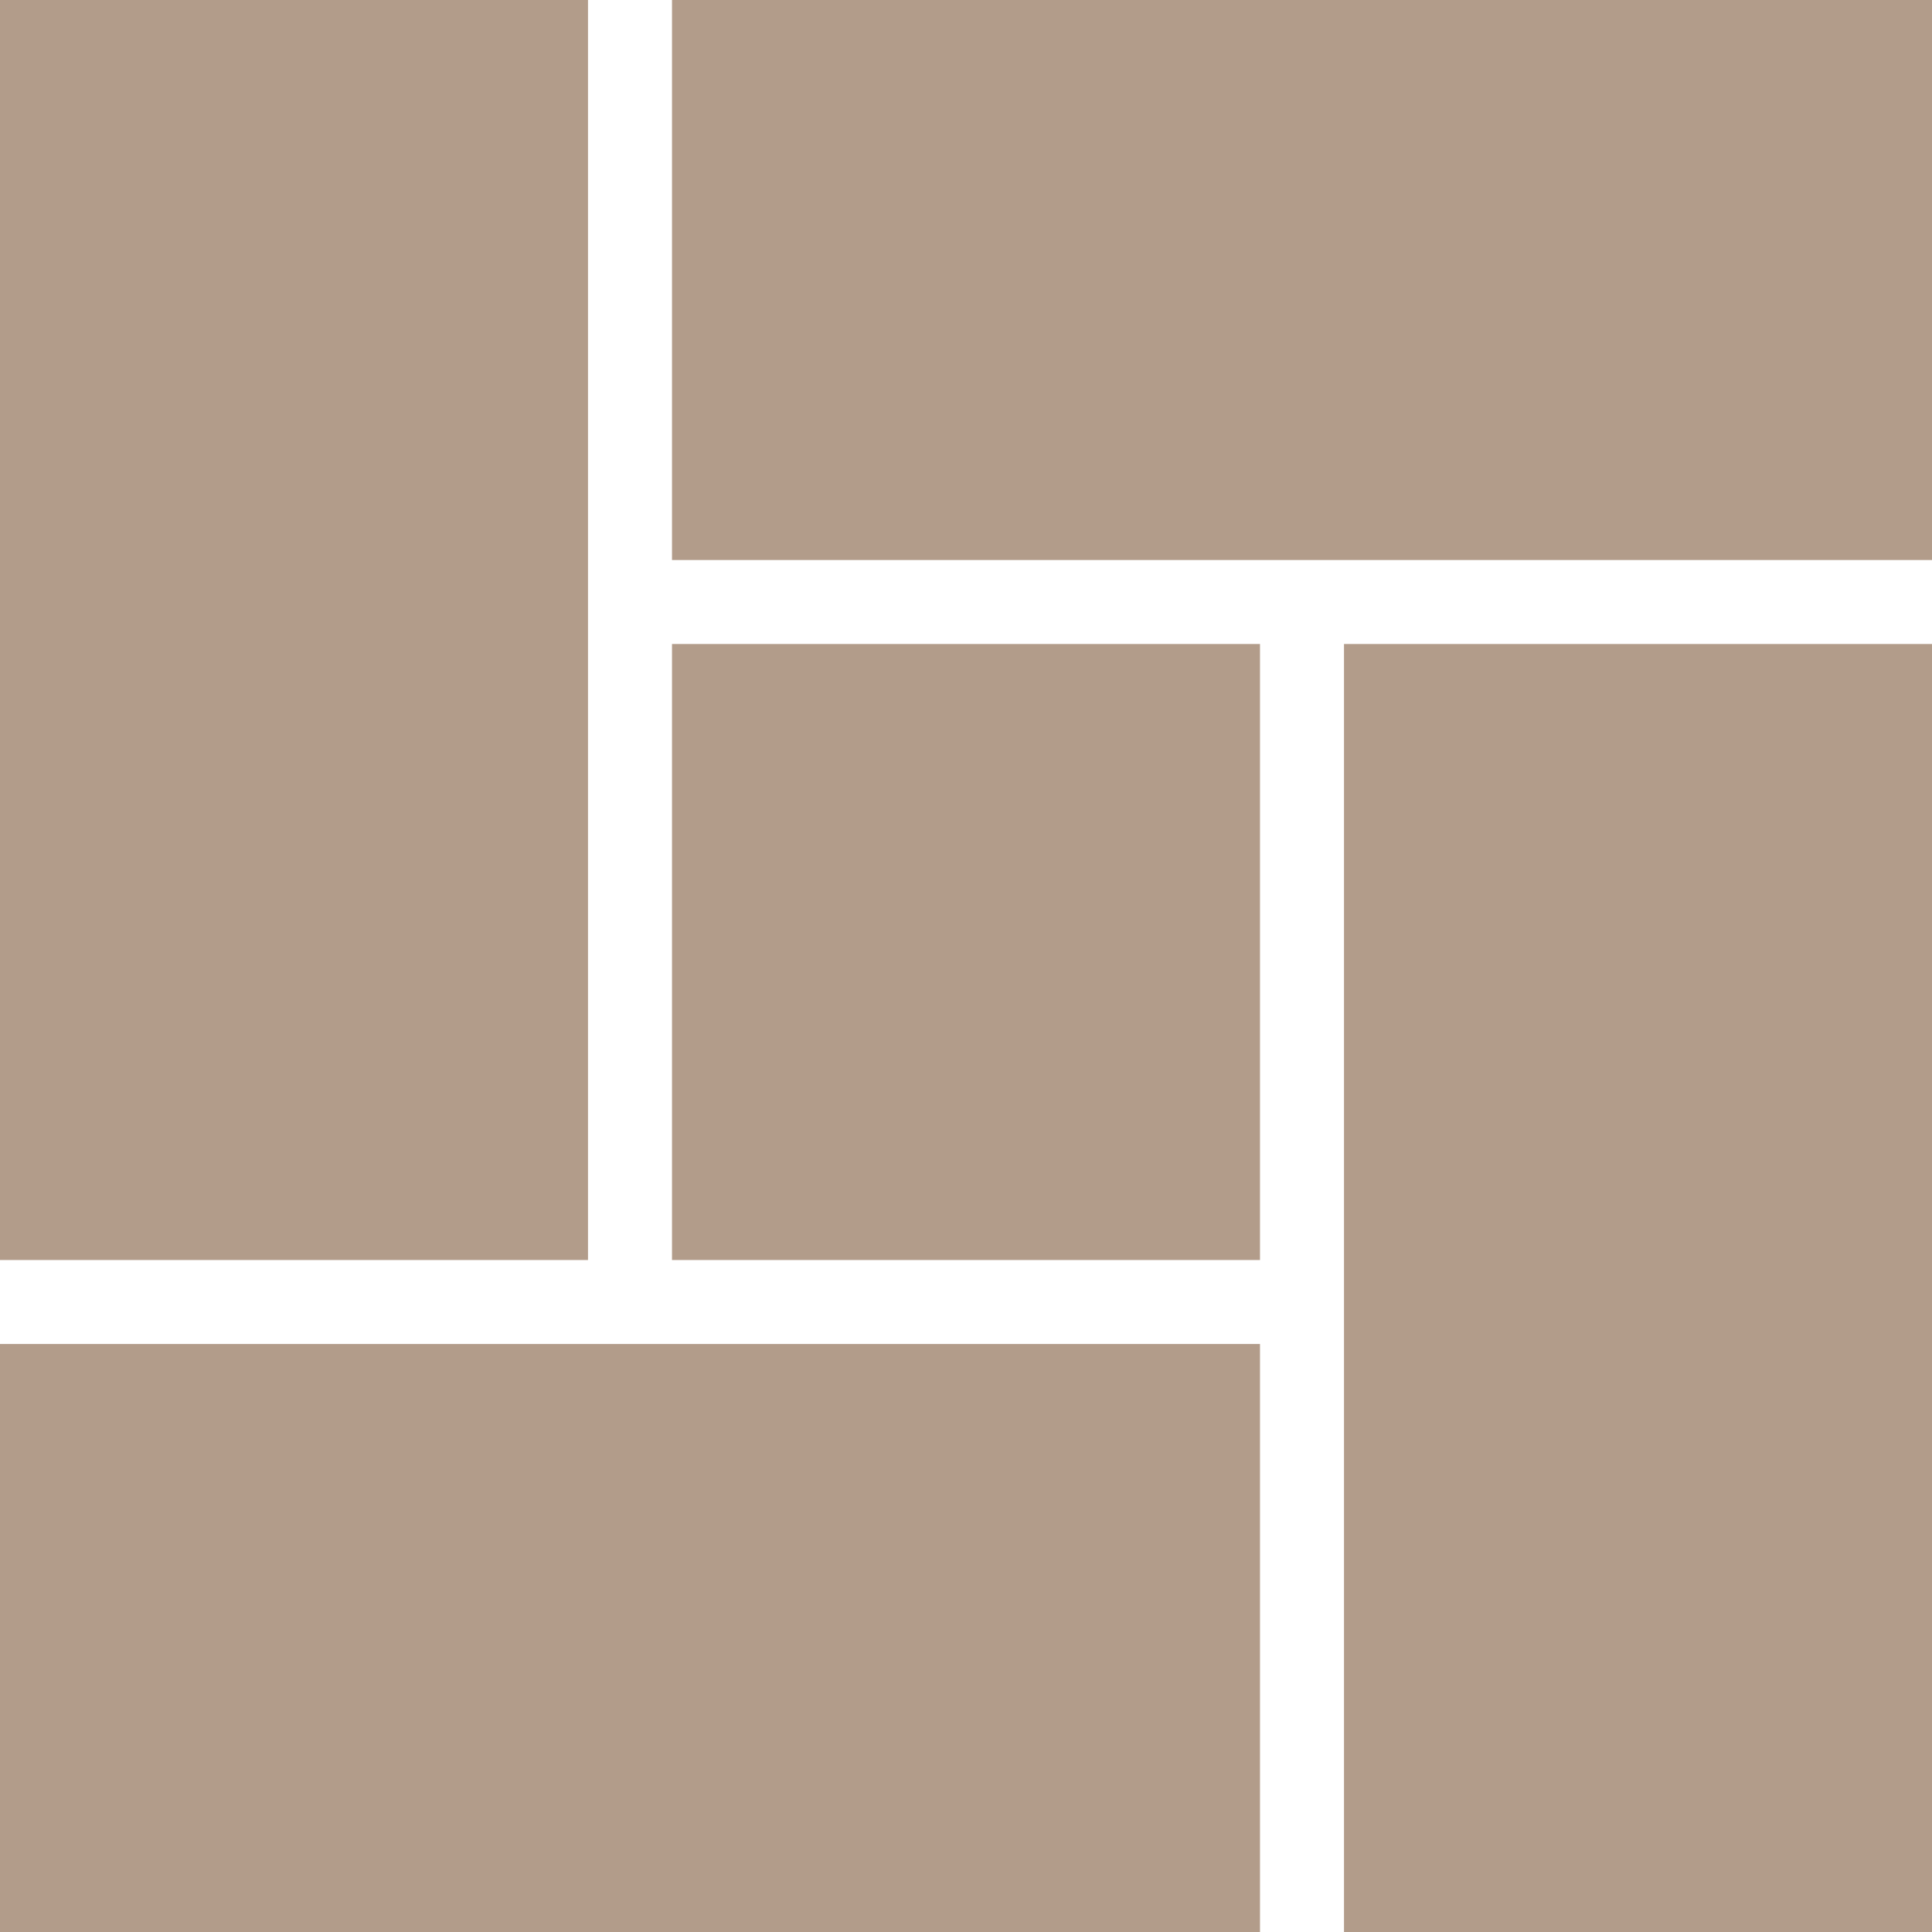 <svg width="69" height="69" fill="none" xmlns="http://www.w3.org/2000/svg"><g clip-path="url(#clip0)" fill="#B29C8A"><path d="M66.96 0H24v20h45V0h-2.04zM45 23H24v22h21V23zM0 48v21h45V48H0zM2.086 0H0v45h21V0H2.086zM48 23v46h21V23H48z"/></g><defs><clipPath id="clip0"><path fill="#fff" d="M0 0h69v69H0z"/></clipPath></defs></svg>